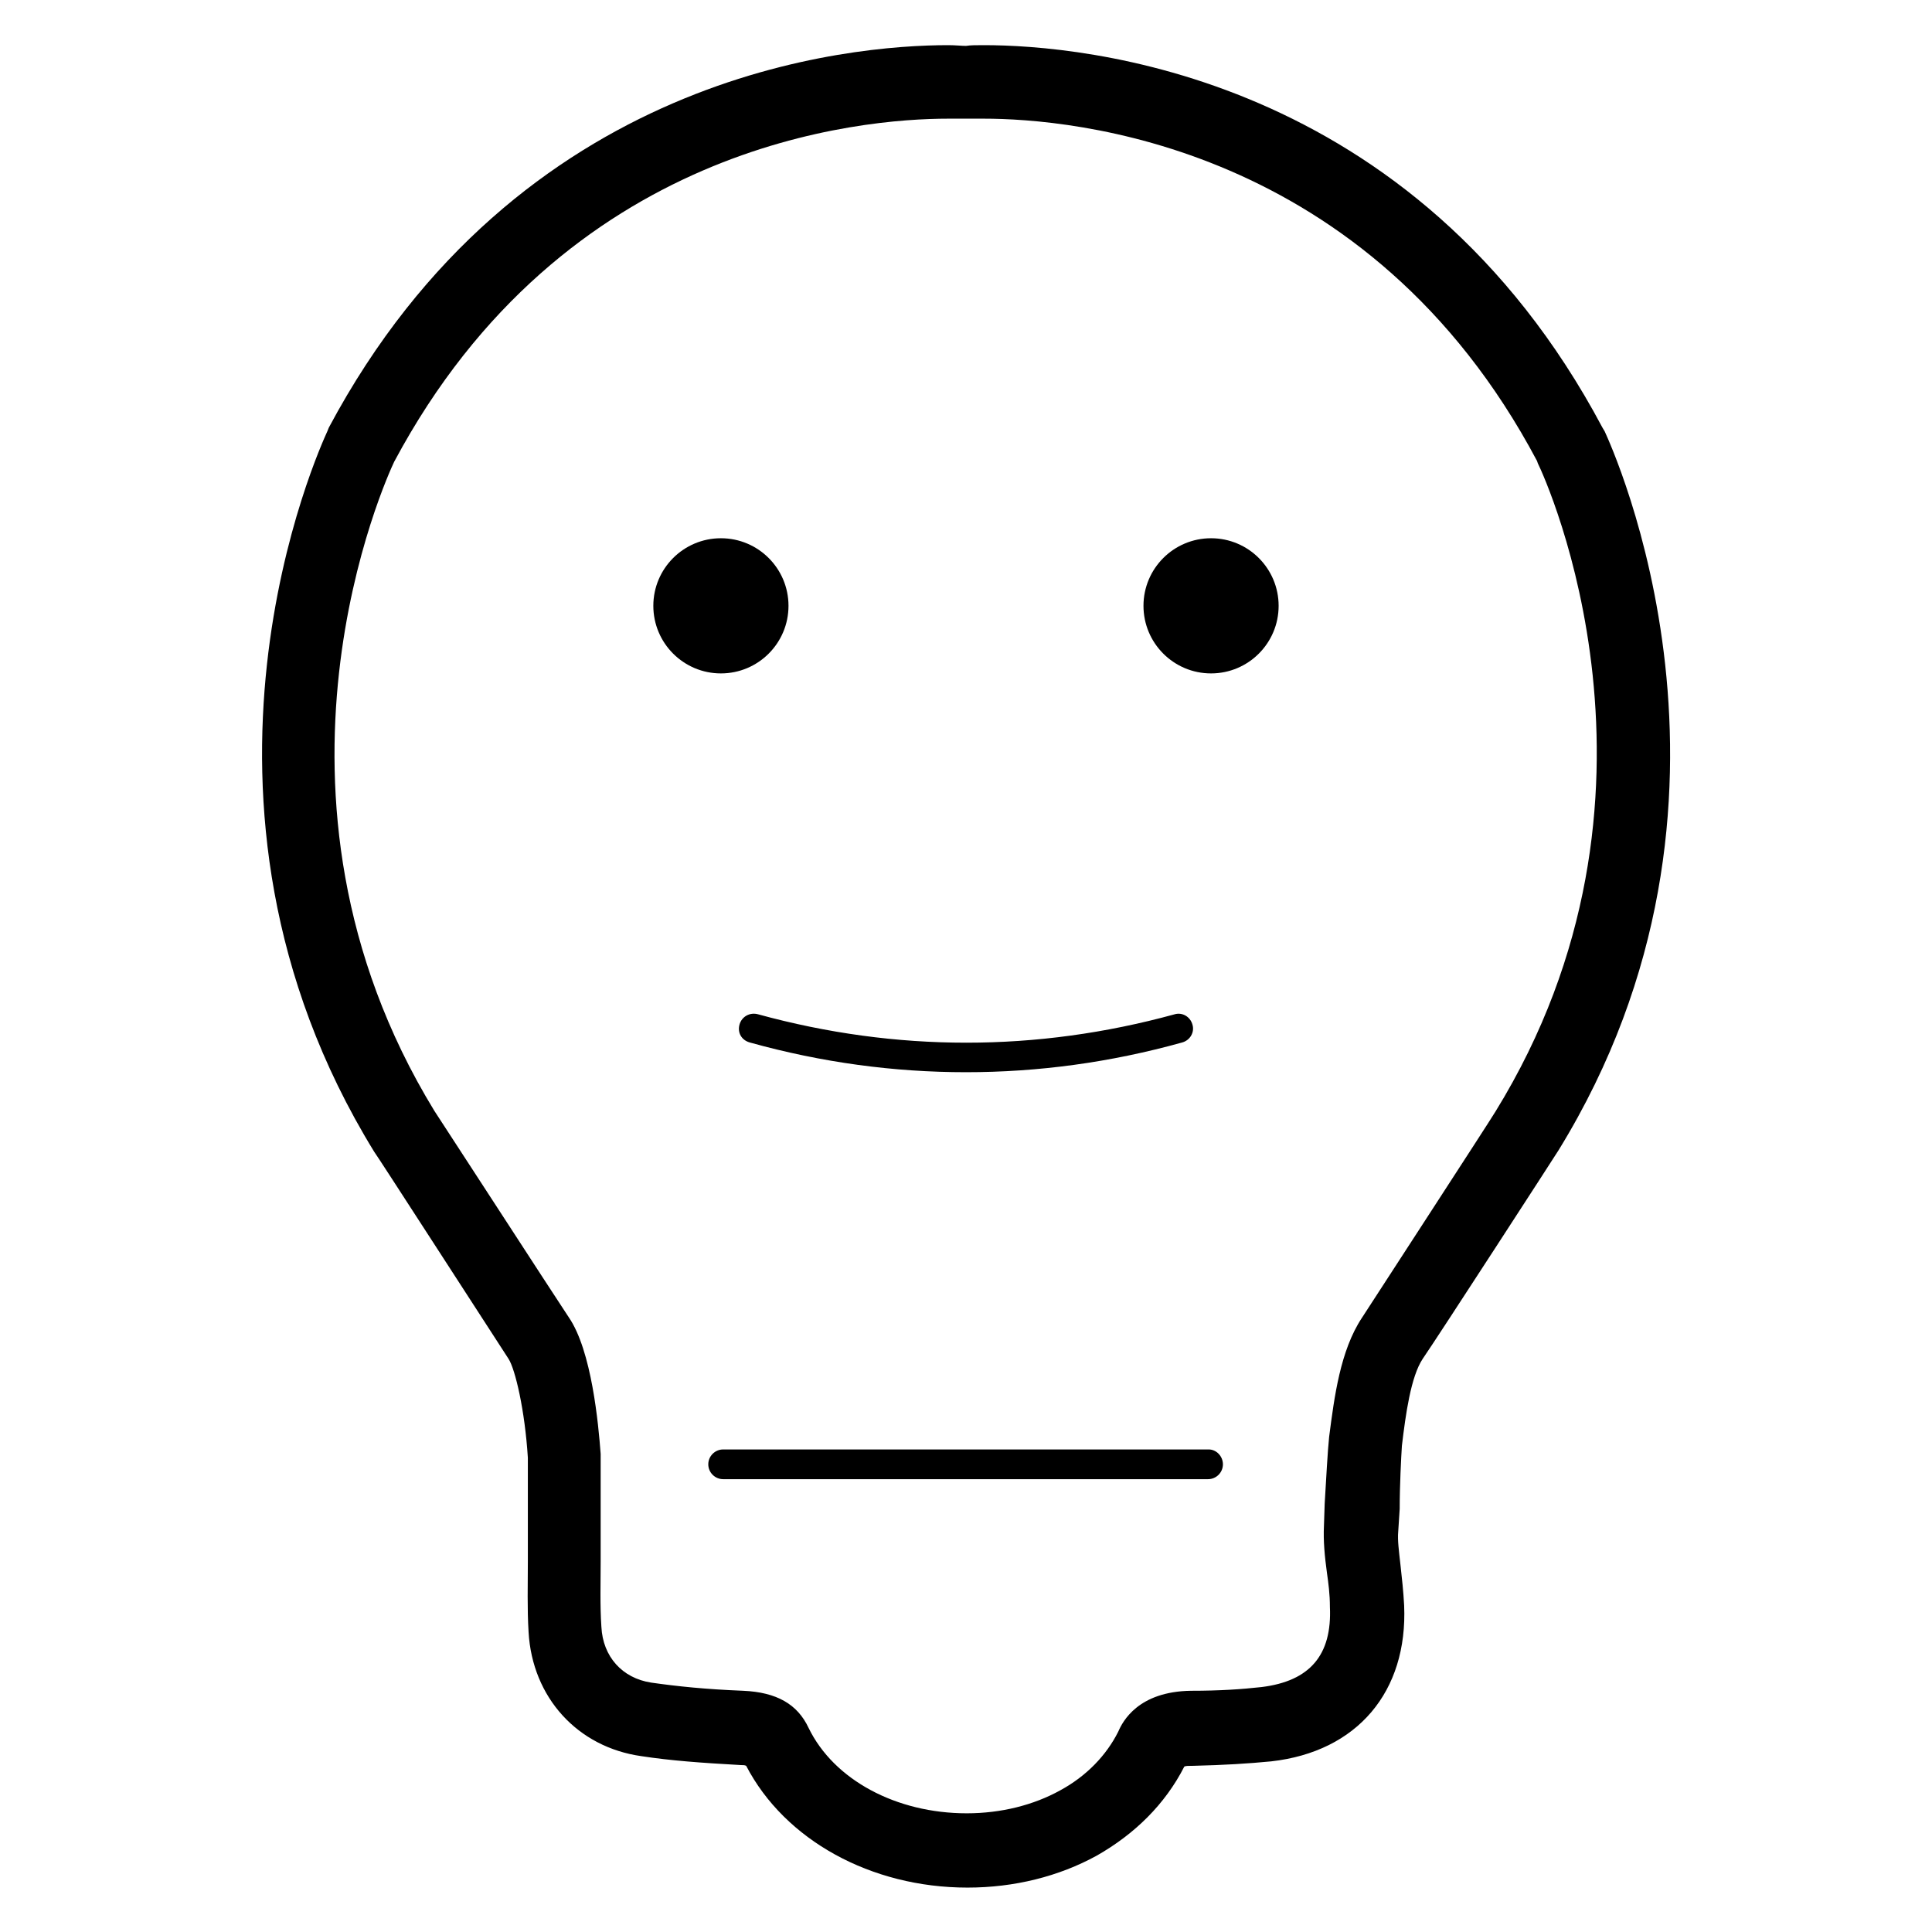 <?xml version="1.0" encoding="UTF-8"?>
<!-- Uploaded to: SVG Repo, www.svgrepo.com, Generator: SVG Repo Mixer Tools -->
<svg fill="#000000" width="800px" height="800px" version="1.1" viewBox="144 144 512 512" xmlns="http://www.w3.org/2000/svg">
 <g>
  <path d="m515.52 527.13c0.984-8.266 2.363-18.301 5.512-23.027 3.938-5.707 35.426-54.316 36.016-55.301 57.27-93.086 13.973-186.57 12.203-190.5l-0.59-0.984c-49.992-94.07-138.16-101.35-163.94-101.35-1.969 0-3.543 0-4.723 0.195-1.18 0-2.754-0.195-4.723-0.195-25.781 0-113.95 7.281-164.13 101.35l-0.395 0.984c-1.77 3.938-45.066 97.418 12.398 190.9 0.395 0.395 31.883 49.199 35.621 54.906 1.77 2.754 4.328 13.578 5.117 26.176v27.75c0 5.707-0.195 12.203 0.195 18.5 0.984 17.32 12.988 30.504 29.914 32.867 7.676 1.18 15.742 1.77 26.371 2.363 0.59 0 0.984 0 1.379 0.195 10.234 19.68 33.062 32.273 58.648 32.273 12.398 0 24.207-2.953 34.242-8.461 10.035-5.707 18.105-13.578 23.223-23.617 0.395-0.195 1.18-0.195 2.363-0.195 8.266-0.195 14.562-0.59 20.664-1.18 22.828-2.559 36.211-18.5 35.227-41.328-0.195-3.738-0.59-7.281-0.984-10.824-0.395-3.543-0.789-6.496-0.59-8.66l0.395-6.102c-0.004-6.106 0.391-13.781 0.586-16.73zm-10.625-33.852c-5.707 8.66-7.281 20.859-8.66 31.488-0.395 3.738-0.789 11.219-1.18 17.711l-0.195 5.902c-0.195 3.938 0.195 8.07 0.789 12.398 0.395 2.754 0.789 5.707 0.789 9.055 0.59 12.793-5.312 19.68-18.105 21.254-5.312 0.59-11.02 0.984-18.695 0.984-13.973 0.195-18.105 8.07-19.285 10.824-3.148 6.297-8.461 11.809-15.352 15.547-7.086 3.938-15.742 6.102-24.797 6.102-18.695 0-35.227-8.855-41.918-22.633-2.953-6.297-8.461-9.445-17.32-9.84-10.035-0.395-17.516-1.18-24.402-2.164-7.676-1.18-12.793-6.887-13.188-14.762-0.395-5.707-0.195-11.809-0.195-17.32v-28.535c-0.59-7.871-2.363-27.355-8.461-36.211-3.543-5.312-33.652-51.758-35.621-54.711-51.375-84.031-12.406-168.26-10.637-172 45.066-84.426 123.79-90.922 146.81-90.922h4.133 1.18 4.133c23.027 0 101.94 6.496 146.62 90.727l0.195 0.59c2.164 4.328 40.344 88.168-11.219 171.81-1.766 2.949-31.875 49.199-35.418 54.707z"/>
  <path d="m464.35 528.12h-128.71c-2.164 0-3.938 1.77-3.938 3.938 0 2.164 1.77 3.938 3.938 3.938h128.51c2.164 0 3.938-1.77 3.938-3.938-0.004-2.168-1.773-3.938-3.742-3.938z"/>
  <path d="m482.85 304.55c0 9.891-8.02 17.91-17.91 17.91s-17.906-8.02-17.906-17.91 8.016-17.91 17.906-17.91 17.91 8.02 17.91 17.91"/>
  <path d="m352.96 304.55c0 9.891-8.02 17.91-17.91 17.91-9.891 0-17.91-8.02-17.91-17.91s8.02-17.91 17.91-17.91c9.891 0 17.91 8.02 17.91 17.91"/>
  <path d="m339.97 415.55c-0.59 2.164 0.59 4.133 2.754 4.723 19.09 5.312 38.18 7.871 57.27 7.871s38.18-2.559 57.27-7.871c2.164-0.59 3.344-2.754 2.754-4.723-0.59-2.164-2.754-3.344-4.723-2.754-36.605 10.035-73.801 10.035-110.41 0-2.16-0.594-4.324 0.59-4.918 2.754z"/>
 </g>
</svg>